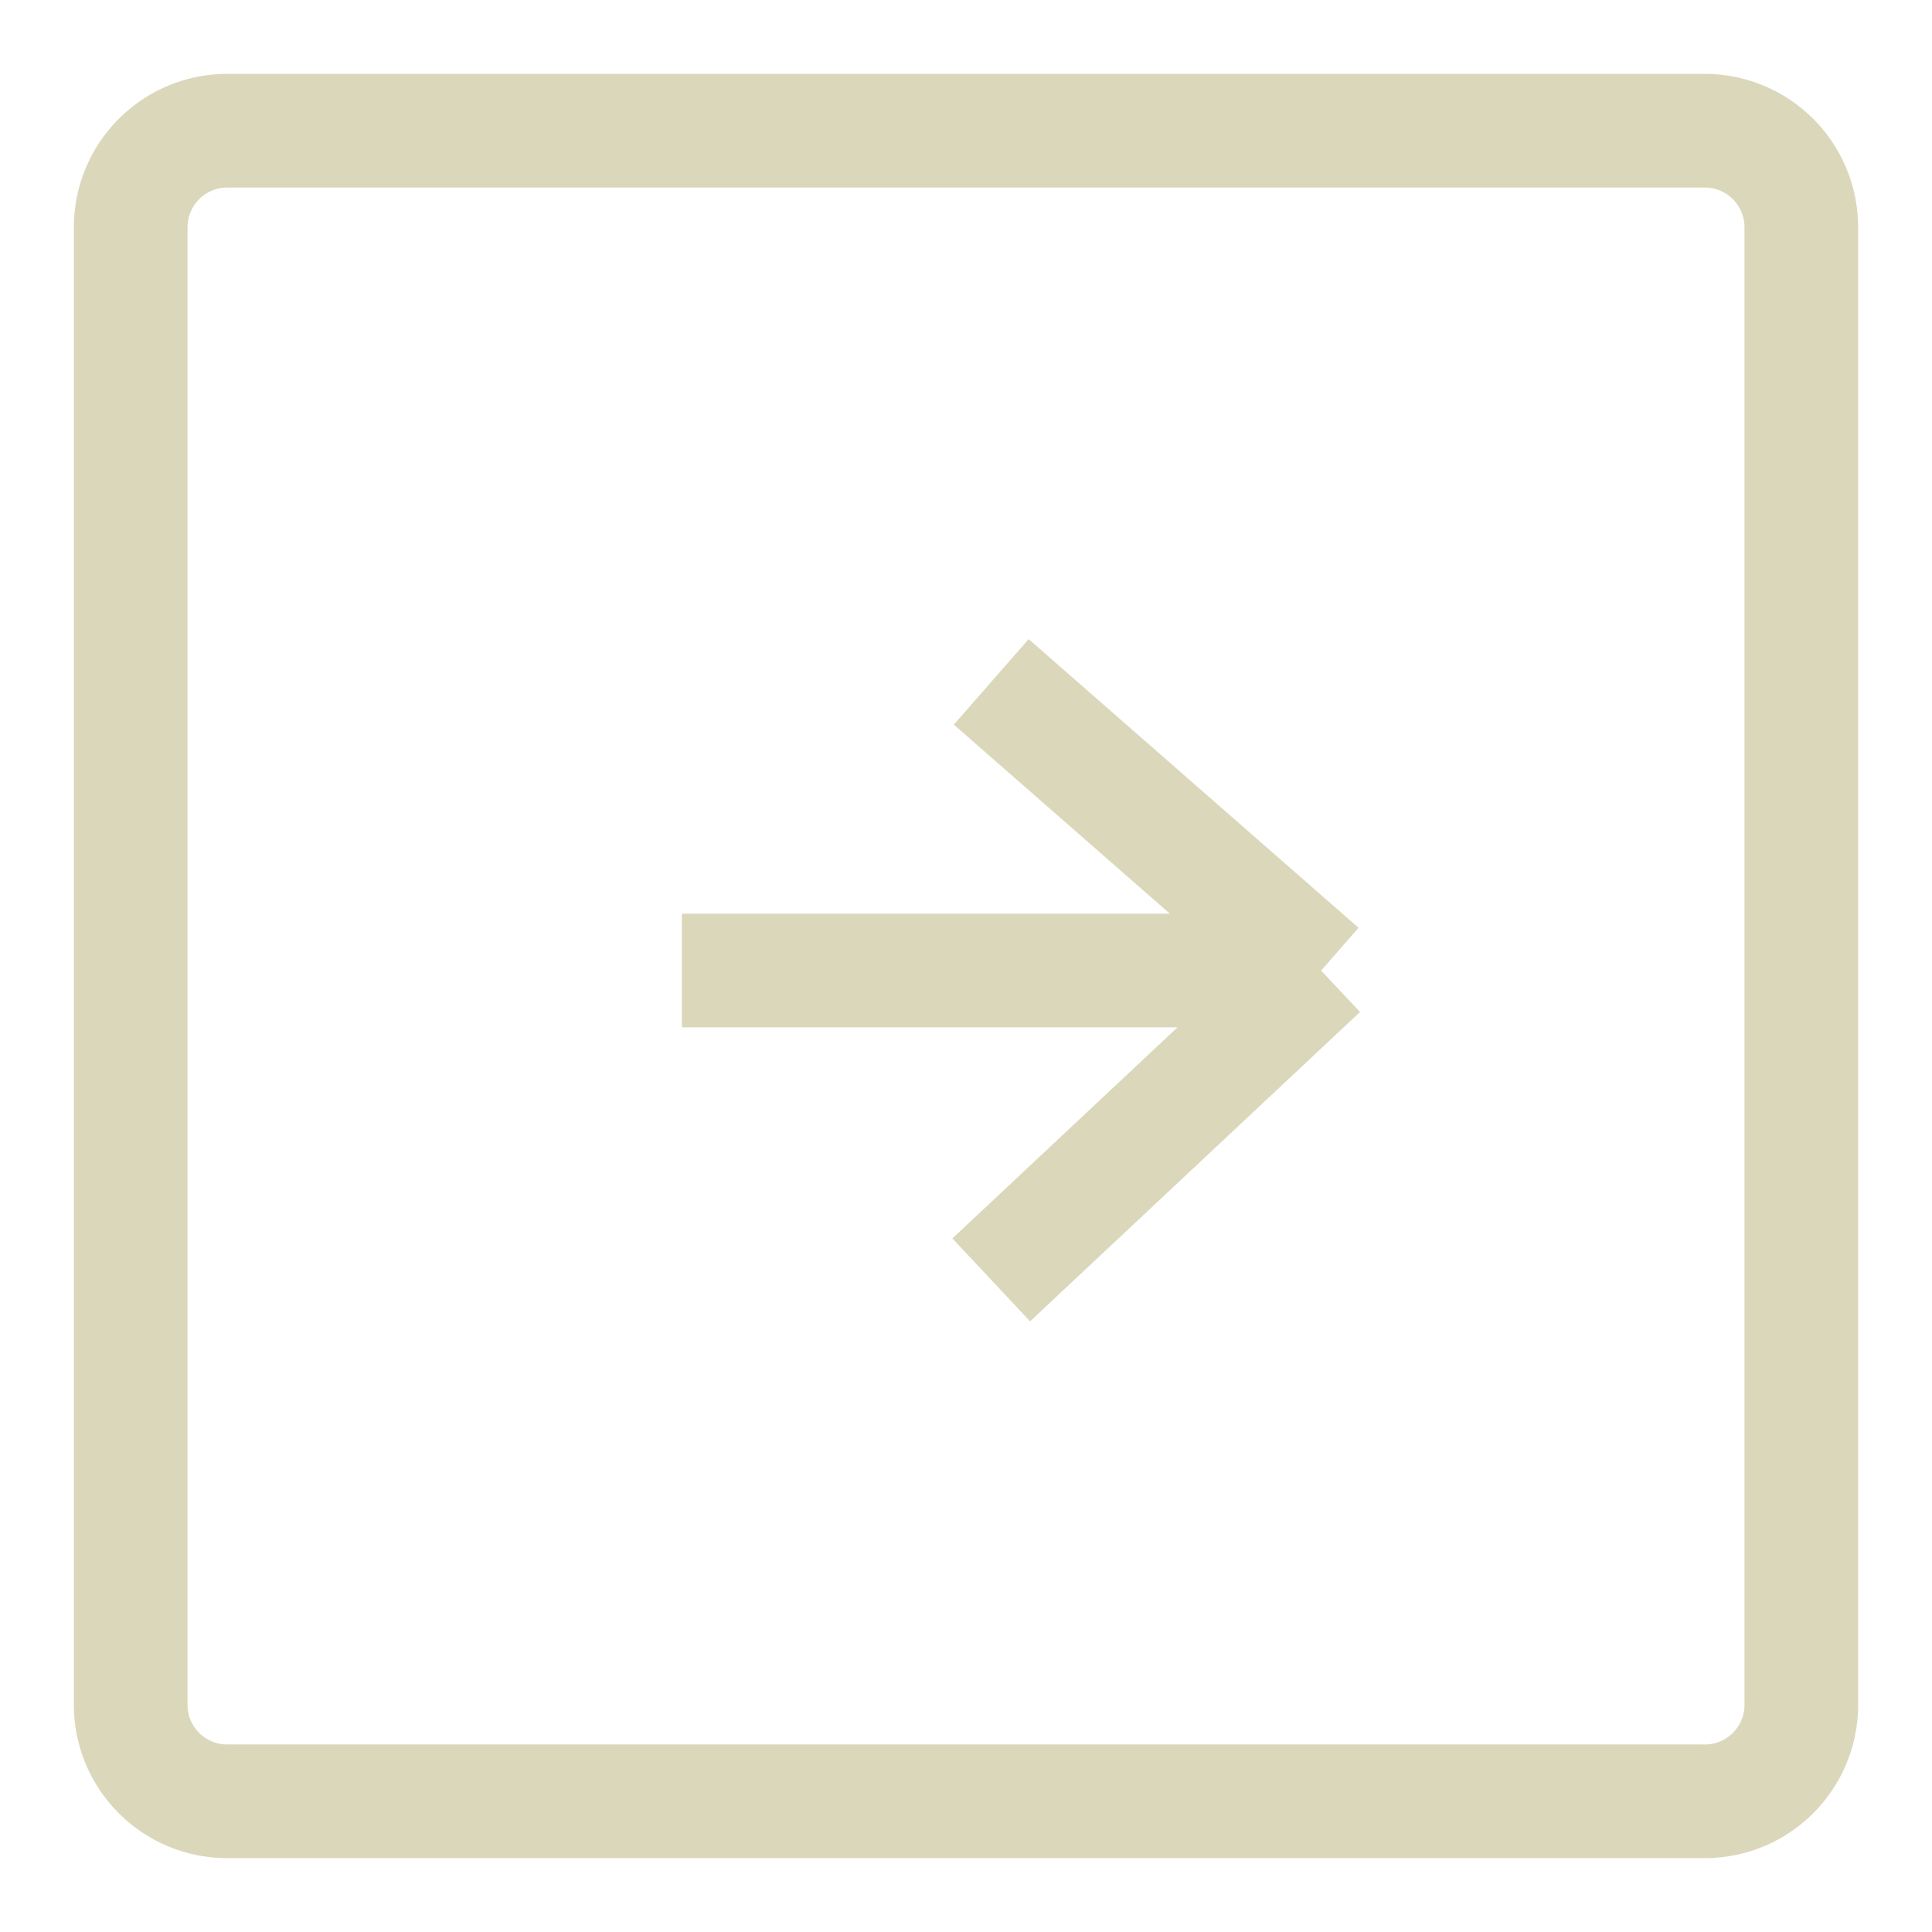 <svg width="17" height="17" viewBox="0 0 17 17" fill="none" xmlns="http://www.w3.org/2000/svg"><path d="M11.625 8.54H6m5.625 0L8.722 6m2.903 2.54-2.903 2.722M15 1.15H2a.85.85 0 0 0-.85.85v13c0 .47.38.85.85.85h13c.47 0 .85-.38.85-.85V2a.85.85 0 0 0-.85-.85Z" stroke="#DBD7BB"/></svg>